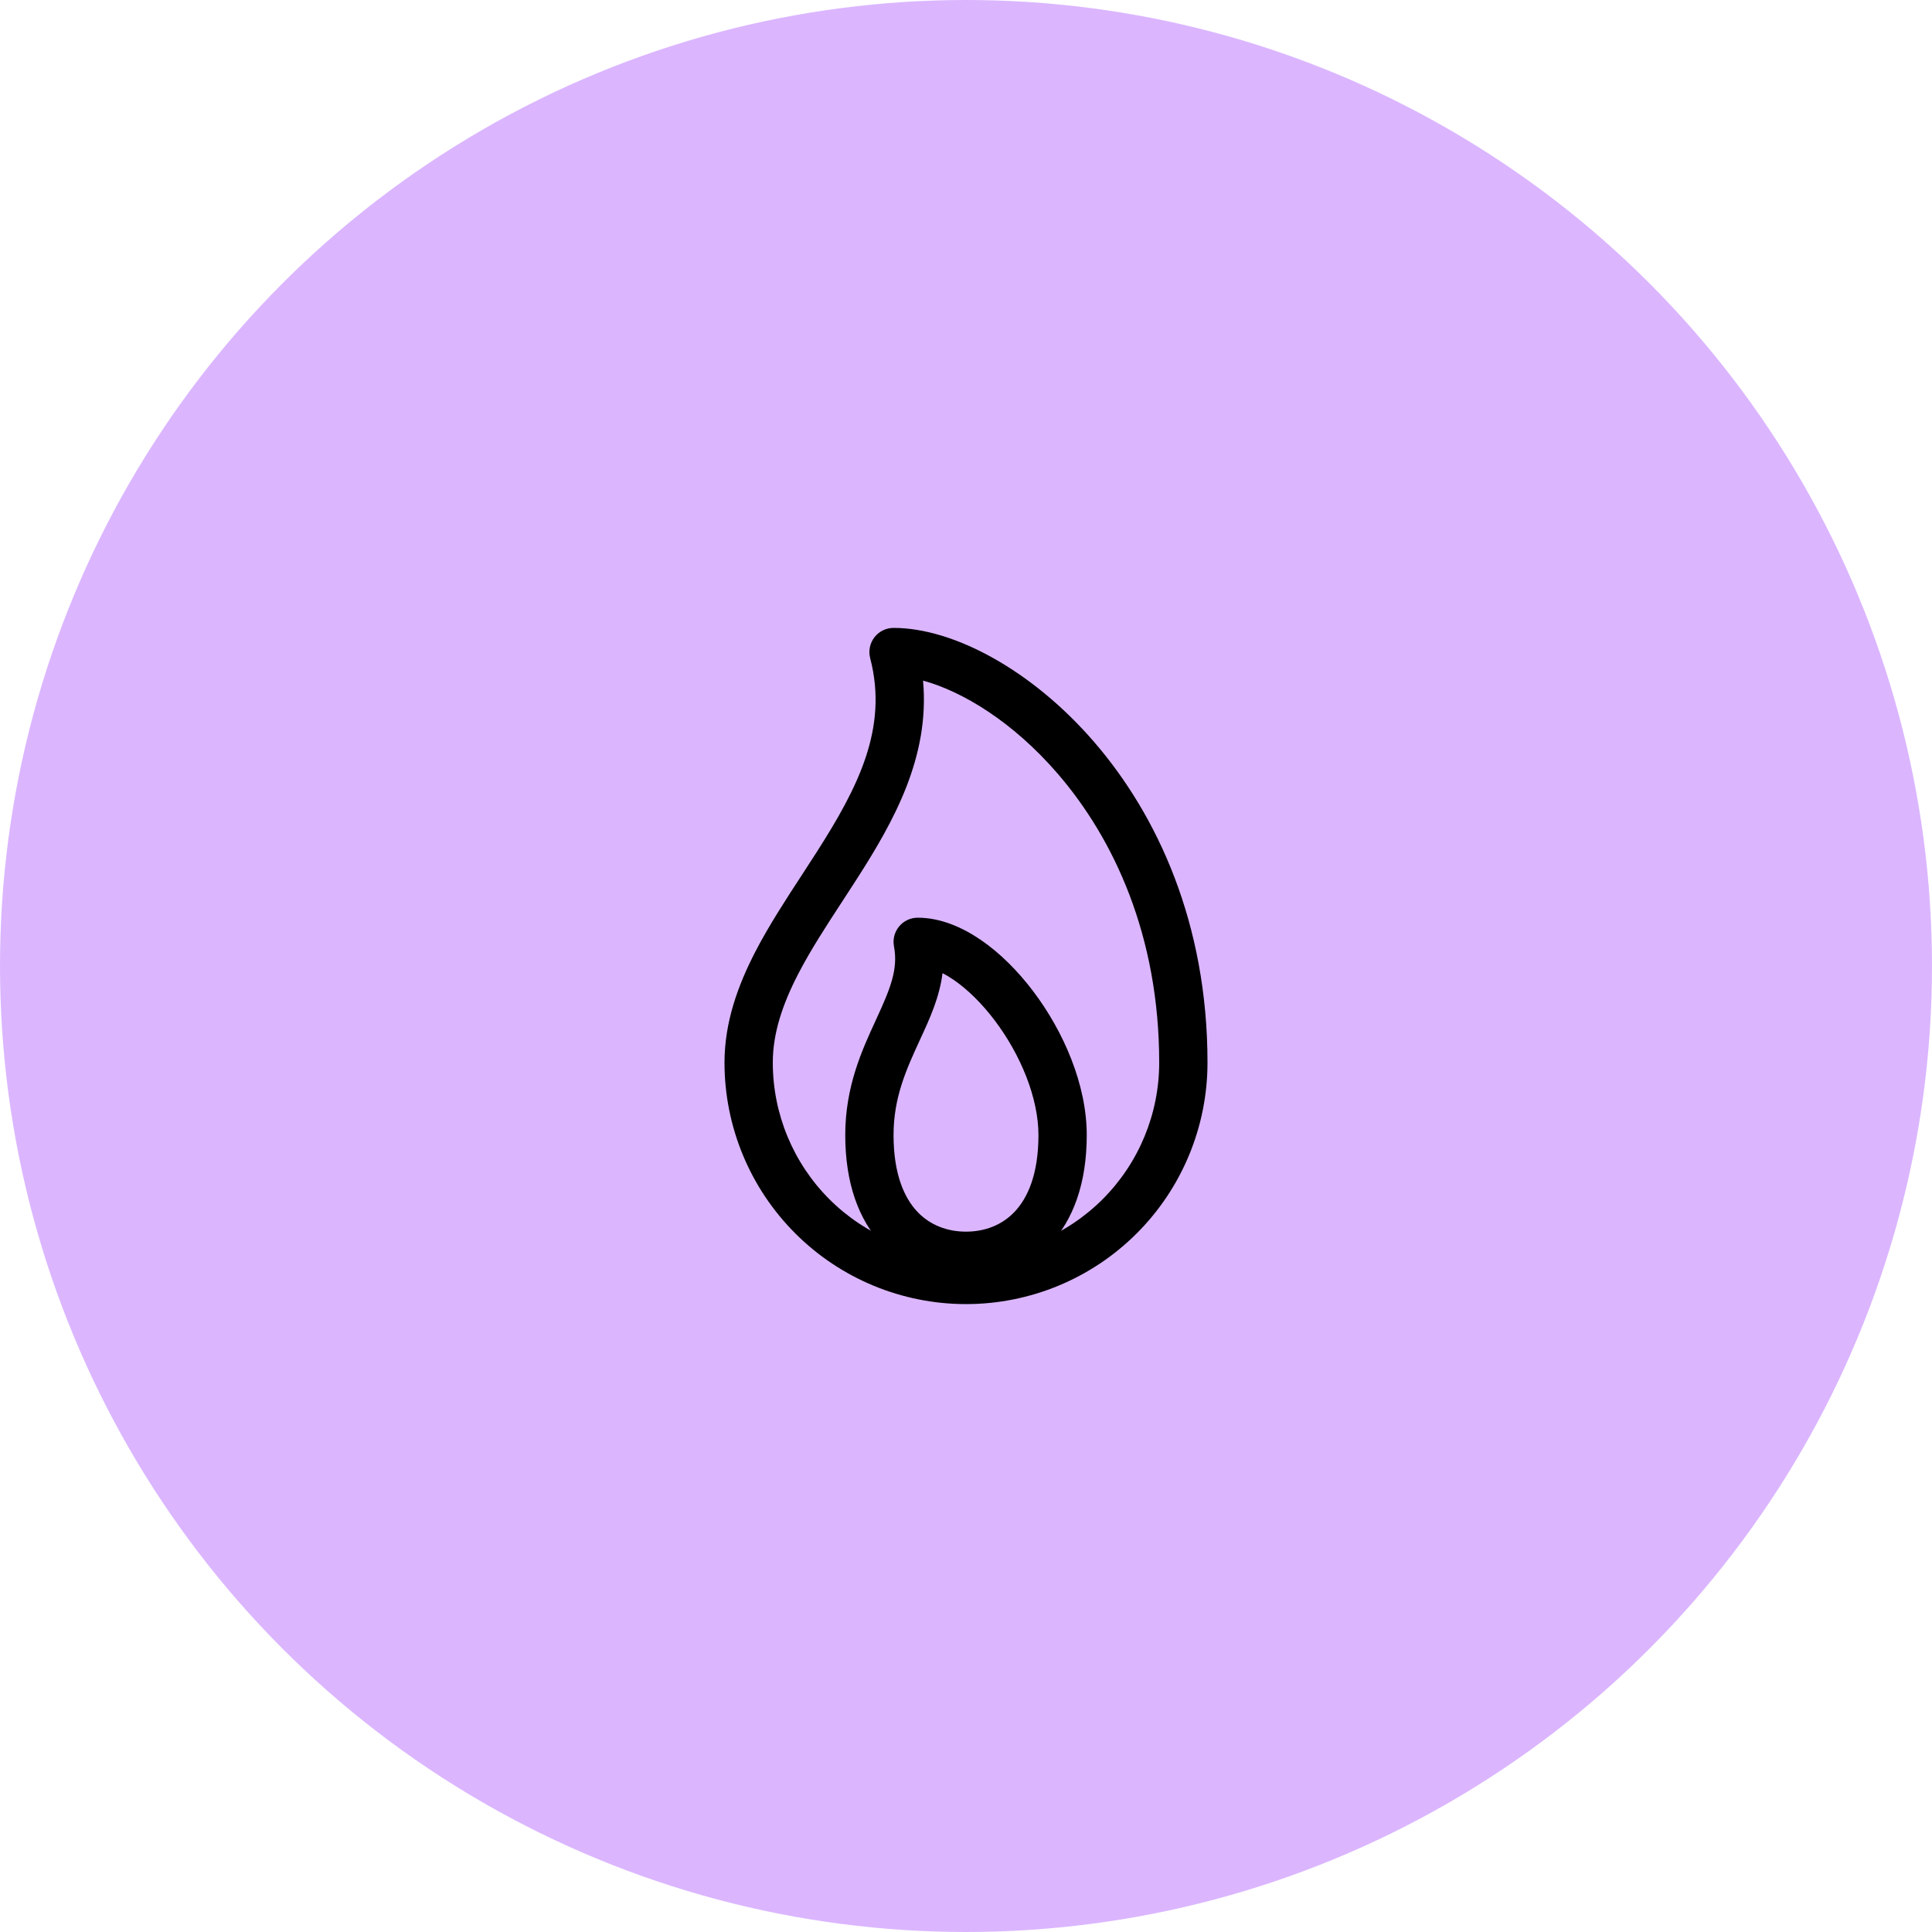 <svg width="60" height="60" viewBox="0 0 60 60" fill="none" xmlns="http://www.w3.org/2000/svg">
<circle cx="30" cy="30" r="30" fill="#DBB6FF"/>
<path fill-rule="evenodd" clip-rule="evenodd" d="M27.156 19.792C27.298 19.608 27.518 19.5 27.75 19.5C29.594 19.5 32.034 20.791 33.978 23.041C35.953 25.327 37.5 28.687 37.5 33C37.5 34.989 36.71 36.897 35.303 38.303C33.897 39.71 31.989 40.5 30 40.5C28.011 40.5 26.103 39.71 24.697 38.303C23.29 36.897 22.5 34.989 22.5 33C22.5 31.741 22.92 30.589 23.472 29.528C23.891 28.724 24.413 27.924 24.915 27.155C25.066 26.922 25.216 26.693 25.36 26.467C26.65 24.451 27.591 22.606 27.024 20.44C26.966 20.215 27.014 19.976 27.156 19.792ZM28.666 21.137C28.884 23.509 27.747 25.52 26.624 27.275C26.462 27.529 26.3 27.776 26.142 28.019C25.649 28.774 25.184 29.488 24.803 30.22C24.307 31.174 24 32.079 24 33C24 34.591 24.632 36.117 25.757 37.243C26.883 38.368 28.409 39 30 39C31.591 39 33.117 38.368 34.243 37.243C35.368 36.117 36 34.591 36 33C36 29.063 34.593 26.048 32.843 24.022C31.447 22.406 29.88 21.468 28.666 21.137Z" fill="black"/>
<path fill-rule="evenodd" clip-rule="evenodd" d="M27.922 28.772C28.065 28.6 28.276 28.5 28.5 28.5C29.195 28.5 29.87 28.787 30.457 29.188C31.051 29.593 31.608 30.151 32.086 30.783C33.032 32.033 33.75 33.688 33.75 35.25C33.75 36.74 33.334 37.88 32.609 38.653C31.884 39.425 30.924 39.75 30 39.75C29.076 39.75 28.116 39.425 27.391 38.653C26.666 37.88 26.25 36.74 26.25 35.25C26.25 33.742 26.771 32.611 27.188 31.707C27.195 31.692 27.202 31.676 27.209 31.66C27.646 30.712 27.899 30.104 27.763 29.39C27.721 29.171 27.78 28.944 27.922 28.772ZM29.271 30.222C29.178 30.973 28.872 31.637 28.598 32.231C28.589 32.25 28.581 32.269 28.572 32.288C28.148 33.208 27.75 34.08 27.75 35.25C27.75 36.465 28.084 37.2 28.484 37.626C28.884 38.052 29.424 38.25 30 38.25C30.576 38.25 31.116 38.052 31.516 37.626C31.916 37.2 32.25 36.465 32.25 35.25C32.25 34.107 31.703 32.762 30.89 31.688C30.489 31.158 30.045 30.723 29.611 30.426C29.493 30.346 29.379 30.278 29.271 30.222Z" fill="black"/>
</svg>
